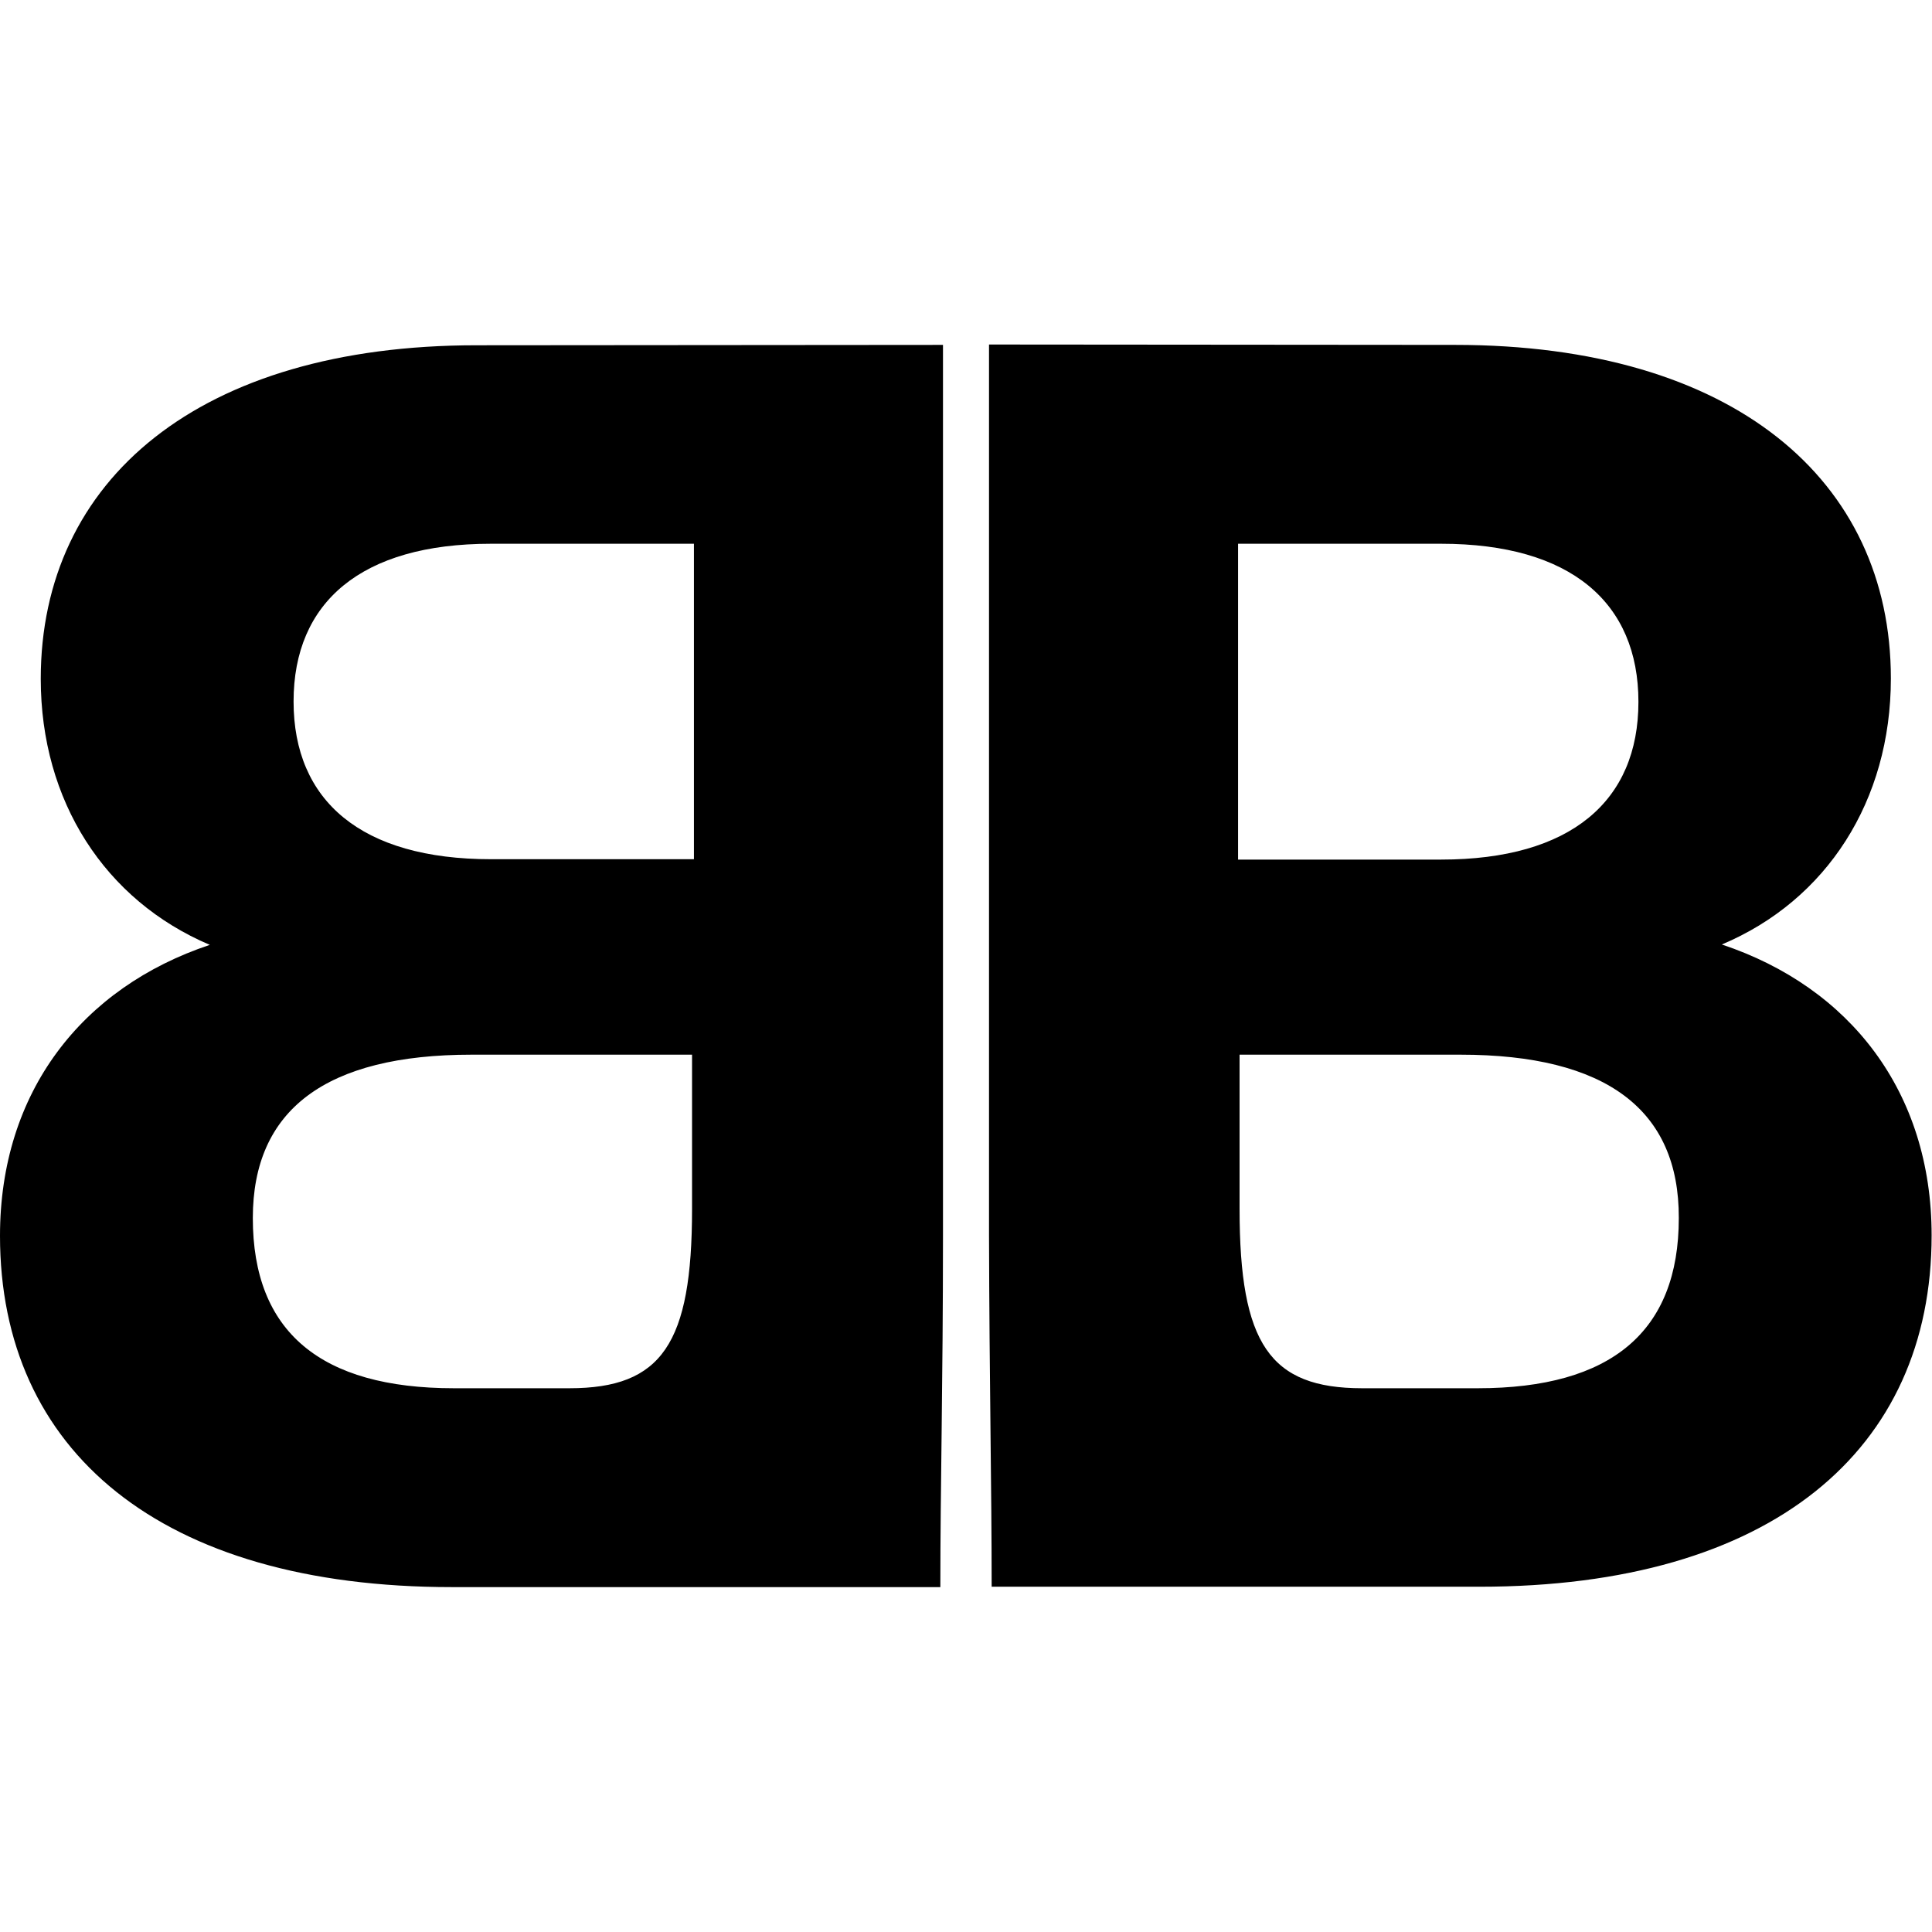 <?xml version="1.0" encoding="utf-8"?>
<!-- Generator: Adobe Illustrator 28.2.0, SVG Export Plug-In . SVG Version: 6.00 Build 0)  -->
<svg version="1.1" id="Layer_1" xmlns="http://www.w3.org/2000/svg" xmlns:xlink="http://www.w3.org/1999/xlink" x="0px" y="0px"
	 viewBox="0 0 512 512" style="enable-background:new 0 0 512 512;" xml:space="preserve">
<path d="M249.9,91.4v236.1c0,39.3-0.7,66.4-0.7,93.1l0,0H119.8C42.4,420.6,0,384.4,0,327.5c0-38.1,21.7-65.8,55.6-77.1
	c-27.8-11.8-44.8-38.1-44.8-70.5c0-52.7,42-88.4,115.5-88.4l0,0L249.9,91.4L249.9,91.4z M385.6,91.4c73.6,0,115.5,35.7,115.5,88.4
	c0,32.4-17,58.8-44.8,70.5c33.9,11.3,55.6,39,55.6,77.1c0,56.9-42.4,93.1-119.8,93.1H262.8l0,0c0-26.7-0.6-53.8-0.7-93.1V91.3
	L385.6,91.4L385.6,91.4L385.6,91.4z M183.4,279.5H125c-38.7,0-58,14.6-58,43.3c0,30.1,17.9,45.1,53.3,45.1l0,0h30.6
	c24.5,0,32.5-11.8,32.5-47.5l0,0L183.4,279.5L183.4,279.5z M387,279.5h-58.5v40.9c0,35.7,8,47.5,32.5,47.5h30.6
	c35.4,0,53.3-15,53.3-45.1C445,294.1,425.7,279.5,387,279.5z M183.9,144.1h-53.8c-34.4,0-52.3,15.5-52.3,41.8s17.9,41.8,52.3,41.8
	l0,0h53.8V144.1z M381.9,144.1h-53.8v83.7h53.8c34.4,0,52.3-15.5,52.3-41.8S416.3,144.1,381.9,144.1z"/>
</svg>
